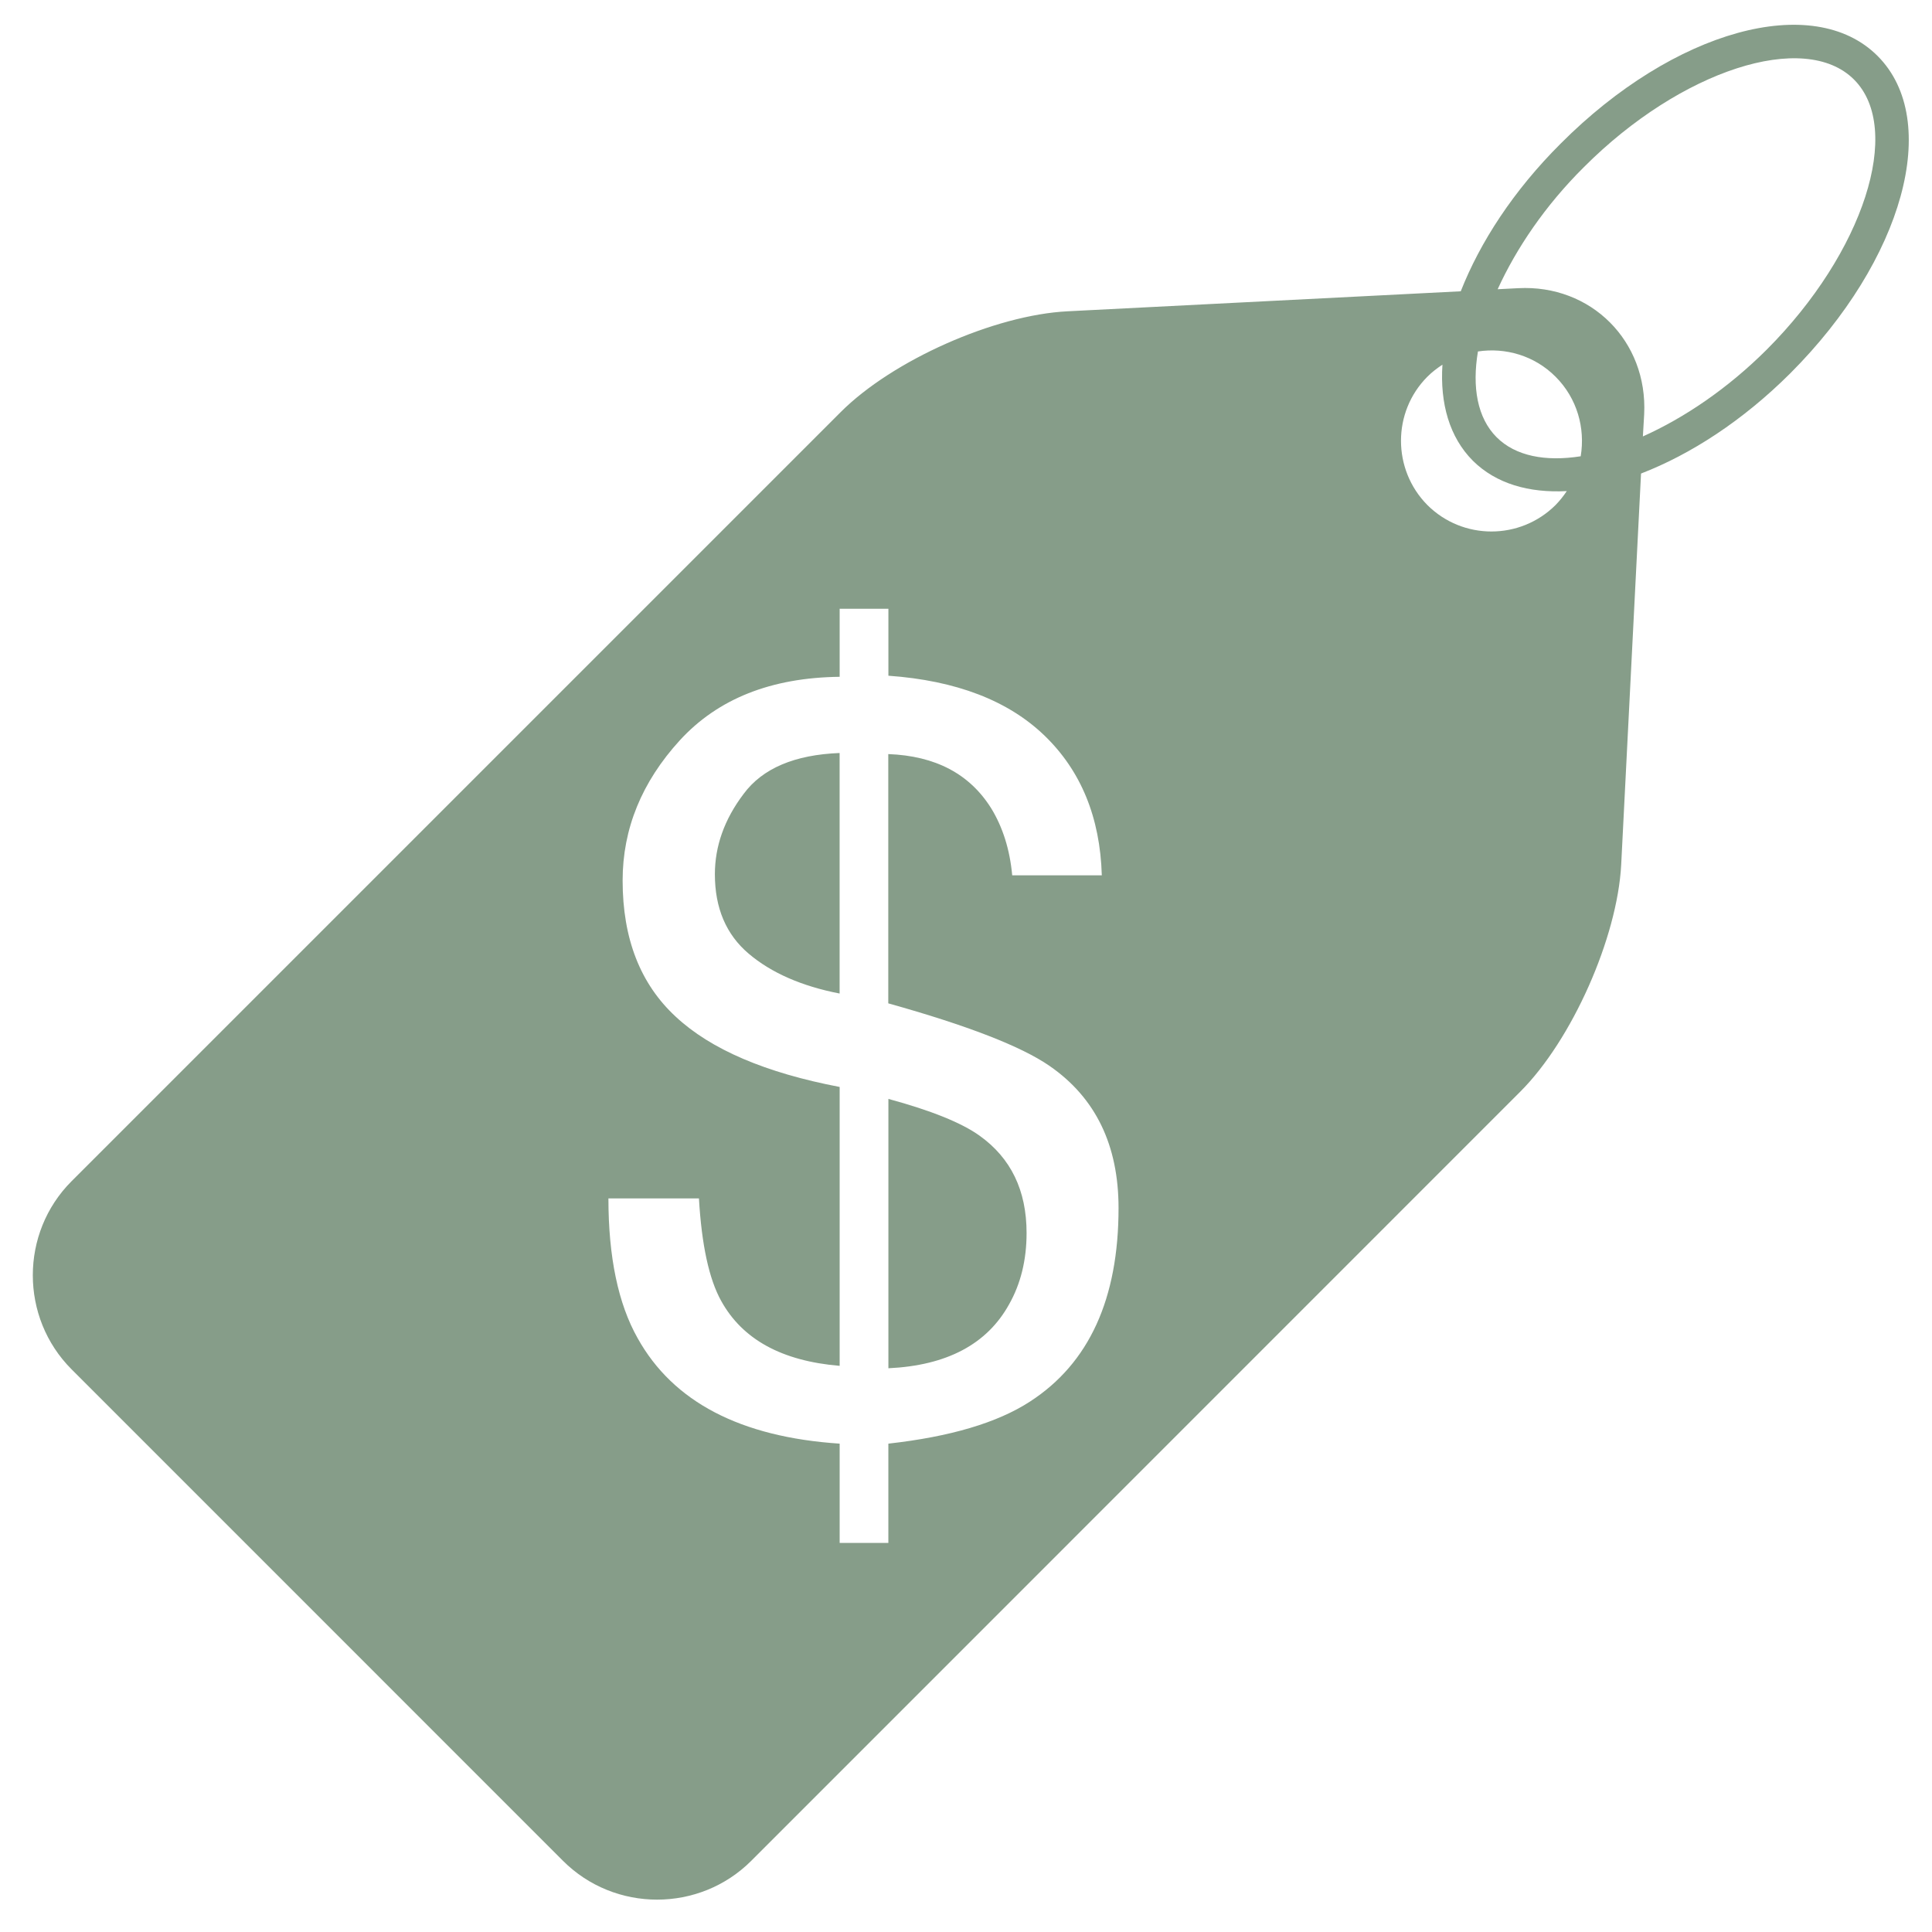 <svg width="48" height="48" viewBox="0 0 48 48" fill="none" xmlns="http://www.w3.org/2000/svg">
<path d="M25.505 30.634C25.505 31.306 25.359 31.895 25.071 32.405C24.523 33.397 23.521 33.926 22.072 33.994V27.302C23.135 27.591 23.887 27.894 24.336 28.215C25.114 28.771 25.505 29.572 25.505 30.634ZM18.474 19.726C17.995 20.359 17.761 21.025 17.761 21.721C17.761 22.559 18.04 23.218 18.599 23.692C19.157 24.167 19.916 24.501 20.86 24.684V18.708C19.743 18.752 18.944 19.089 18.474 19.726ZM46.649 1.391C48.248 2.993 47.295 6.456 44.481 9.273C43.295 10.456 41.999 11.291 40.771 11.765L40.278 21.485C40.182 23.299 39.055 25.839 37.771 27.122L18.666 46.23C17.379 47.518 15.272 47.518 13.986 46.23L1.779 34.021C0.494 32.735 0.494 30.631 1.779 29.346L20.887 10.238C22.172 8.952 24.709 7.824 26.525 7.734L36.292 7.237C36.771 6.022 37.596 4.742 38.773 3.569C41.587 0.744 45.052 -0.211 46.649 1.391ZM27.79 30.014C27.79 28.452 27.221 27.273 26.074 26.481C25.371 25.996 24.037 25.478 22.069 24.928V18.735C23.24 18.779 24.09 19.226 24.626 20.082C24.912 20.549 25.089 21.105 25.148 21.747H27.374C27.332 20.311 26.858 19.153 25.954 18.279C25.052 17.407 23.756 16.908 22.072 16.788V15.124H20.861V16.815C19.159 16.835 17.837 17.36 16.889 18.394C15.945 19.429 15.469 20.59 15.469 21.876C15.469 23.319 15.907 24.445 16.79 25.261C17.663 26.075 19.024 26.654 20.861 27.005V33.934C19.426 33.814 18.446 33.279 17.916 32.318C17.617 31.779 17.432 30.933 17.365 29.774H15.116C15.116 31.231 15.359 32.391 15.841 33.245C16.724 34.832 18.398 35.703 20.861 35.867V38.333H22.071V35.867C23.605 35.695 24.777 35.35 25.592 34.82C27.059 33.869 27.79 32.268 27.79 30.014ZM38.926 12.201C37.987 12.251 37.169 12.018 36.593 11.447C36.01 10.862 35.774 10.021 35.837 9.06C35.706 9.147 35.579 9.242 35.462 9.36C34.589 10.236 34.589 11.664 35.462 12.547C36.342 13.424 37.766 13.424 38.648 12.547C38.754 12.438 38.847 12.321 38.926 12.201ZM38.648 9.36C38.124 8.833 37.399 8.629 36.719 8.732C36.57 9.621 36.704 10.382 37.182 10.862C37.653 11.334 38.4 11.473 39.272 11.336C39.388 10.637 39.185 9.897 38.648 9.36ZM39.355 4.149C38.39 5.105 37.671 6.173 37.209 7.186L37.716 7.16C39.528 7.063 40.94 8.474 40.849 10.293L40.817 10.843C41.841 10.384 42.921 9.657 43.894 8.686C46.3 6.278 47.293 3.205 46.062 1.976C44.833 0.747 41.759 1.74 39.355 4.149Z" fill="#869D89"/>
</svg>
